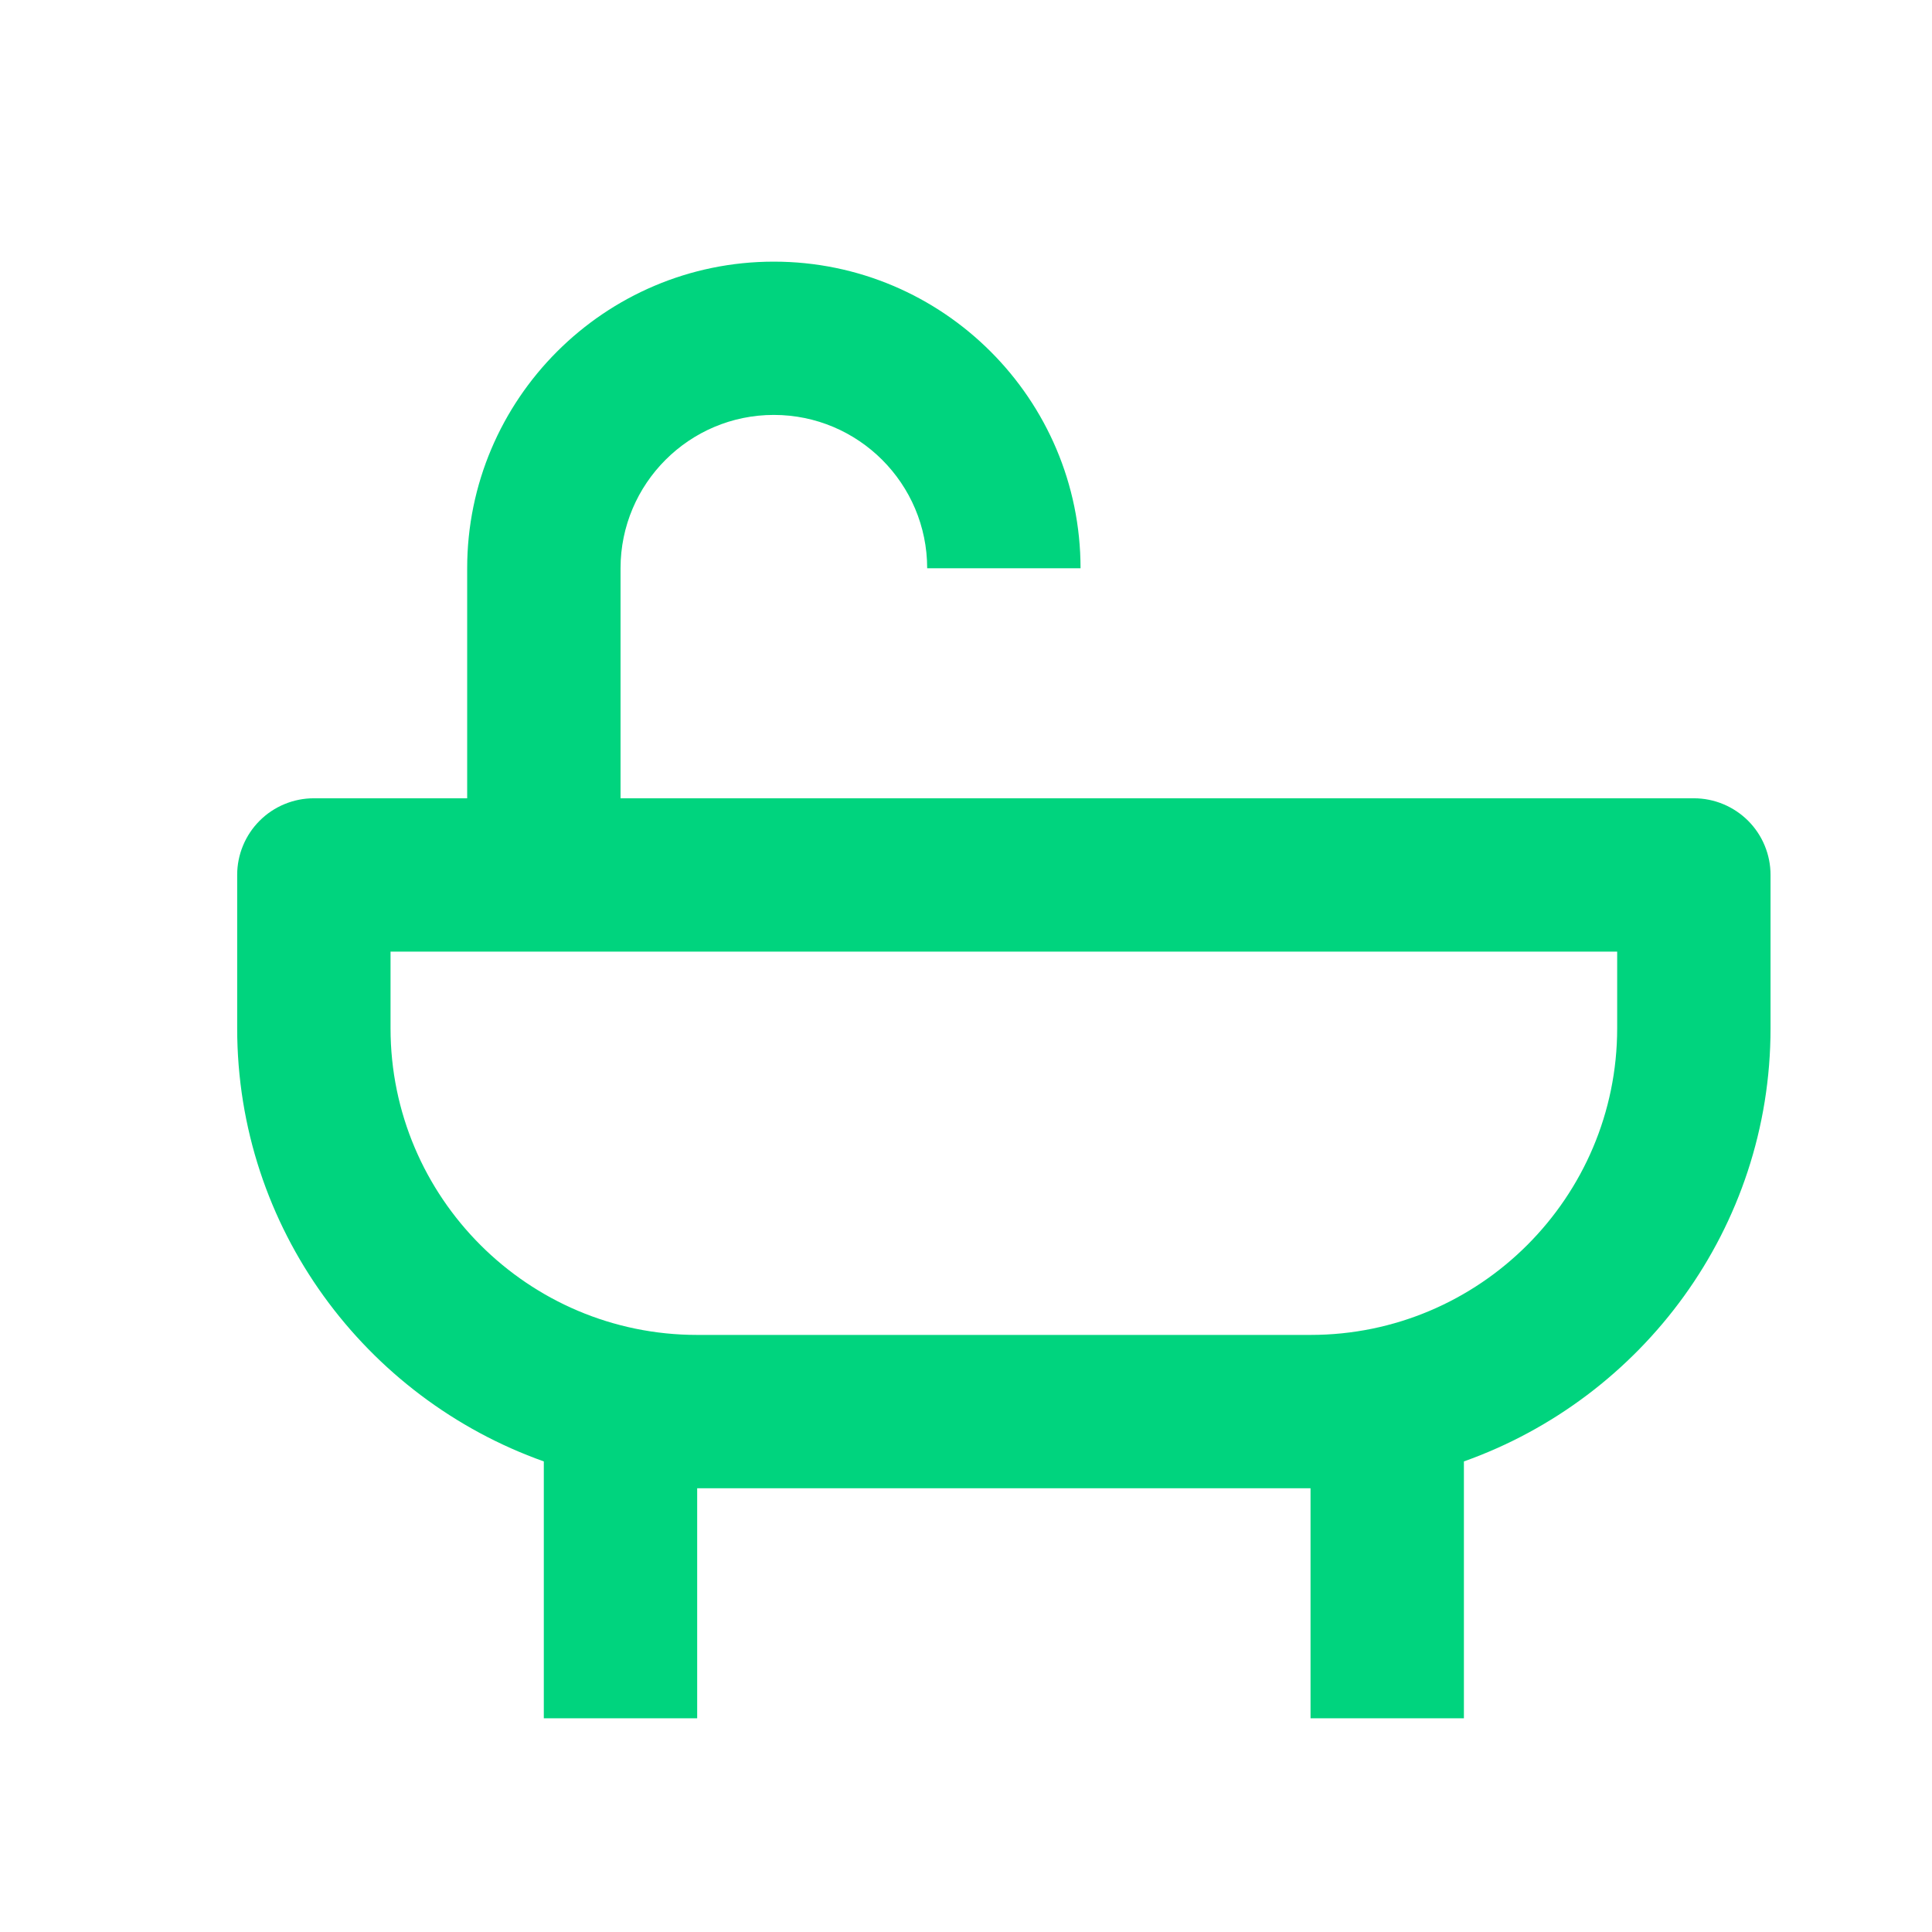 <svg width="21" height="21" viewBox="0 0 21 21" fill="none" xmlns="http://www.w3.org/2000/svg">
<path d="M18.412 8.677H6.745V6.177C6.745 5.258 7.492 4.51 8.411 4.51C9.331 4.51 10.078 5.258 10.078 6.177H11.745C11.745 4.339 10.25 2.844 8.411 2.844C6.573 2.844 5.078 4.339 5.078 6.177V8.677H3.411C3.19 8.677 2.978 8.765 2.822 8.921C2.666 9.077 2.578 9.289 2.578 9.51V11.177C2.578 13.349 3.973 15.196 5.911 15.885V18.677H7.578V16.177H14.245V18.677H15.912V15.885C17.85 15.196 19.245 13.349 19.245 11.177V9.51C19.245 9.289 19.157 9.077 19.001 8.921C18.844 8.765 18.633 8.677 18.412 8.677ZM17.578 11.177C17.578 13.015 16.083 14.51 14.245 14.51H7.578C5.74 14.51 4.245 13.015 4.245 11.177V10.344H17.578V11.177Z" fill="#00D47E"/>
</svg>
